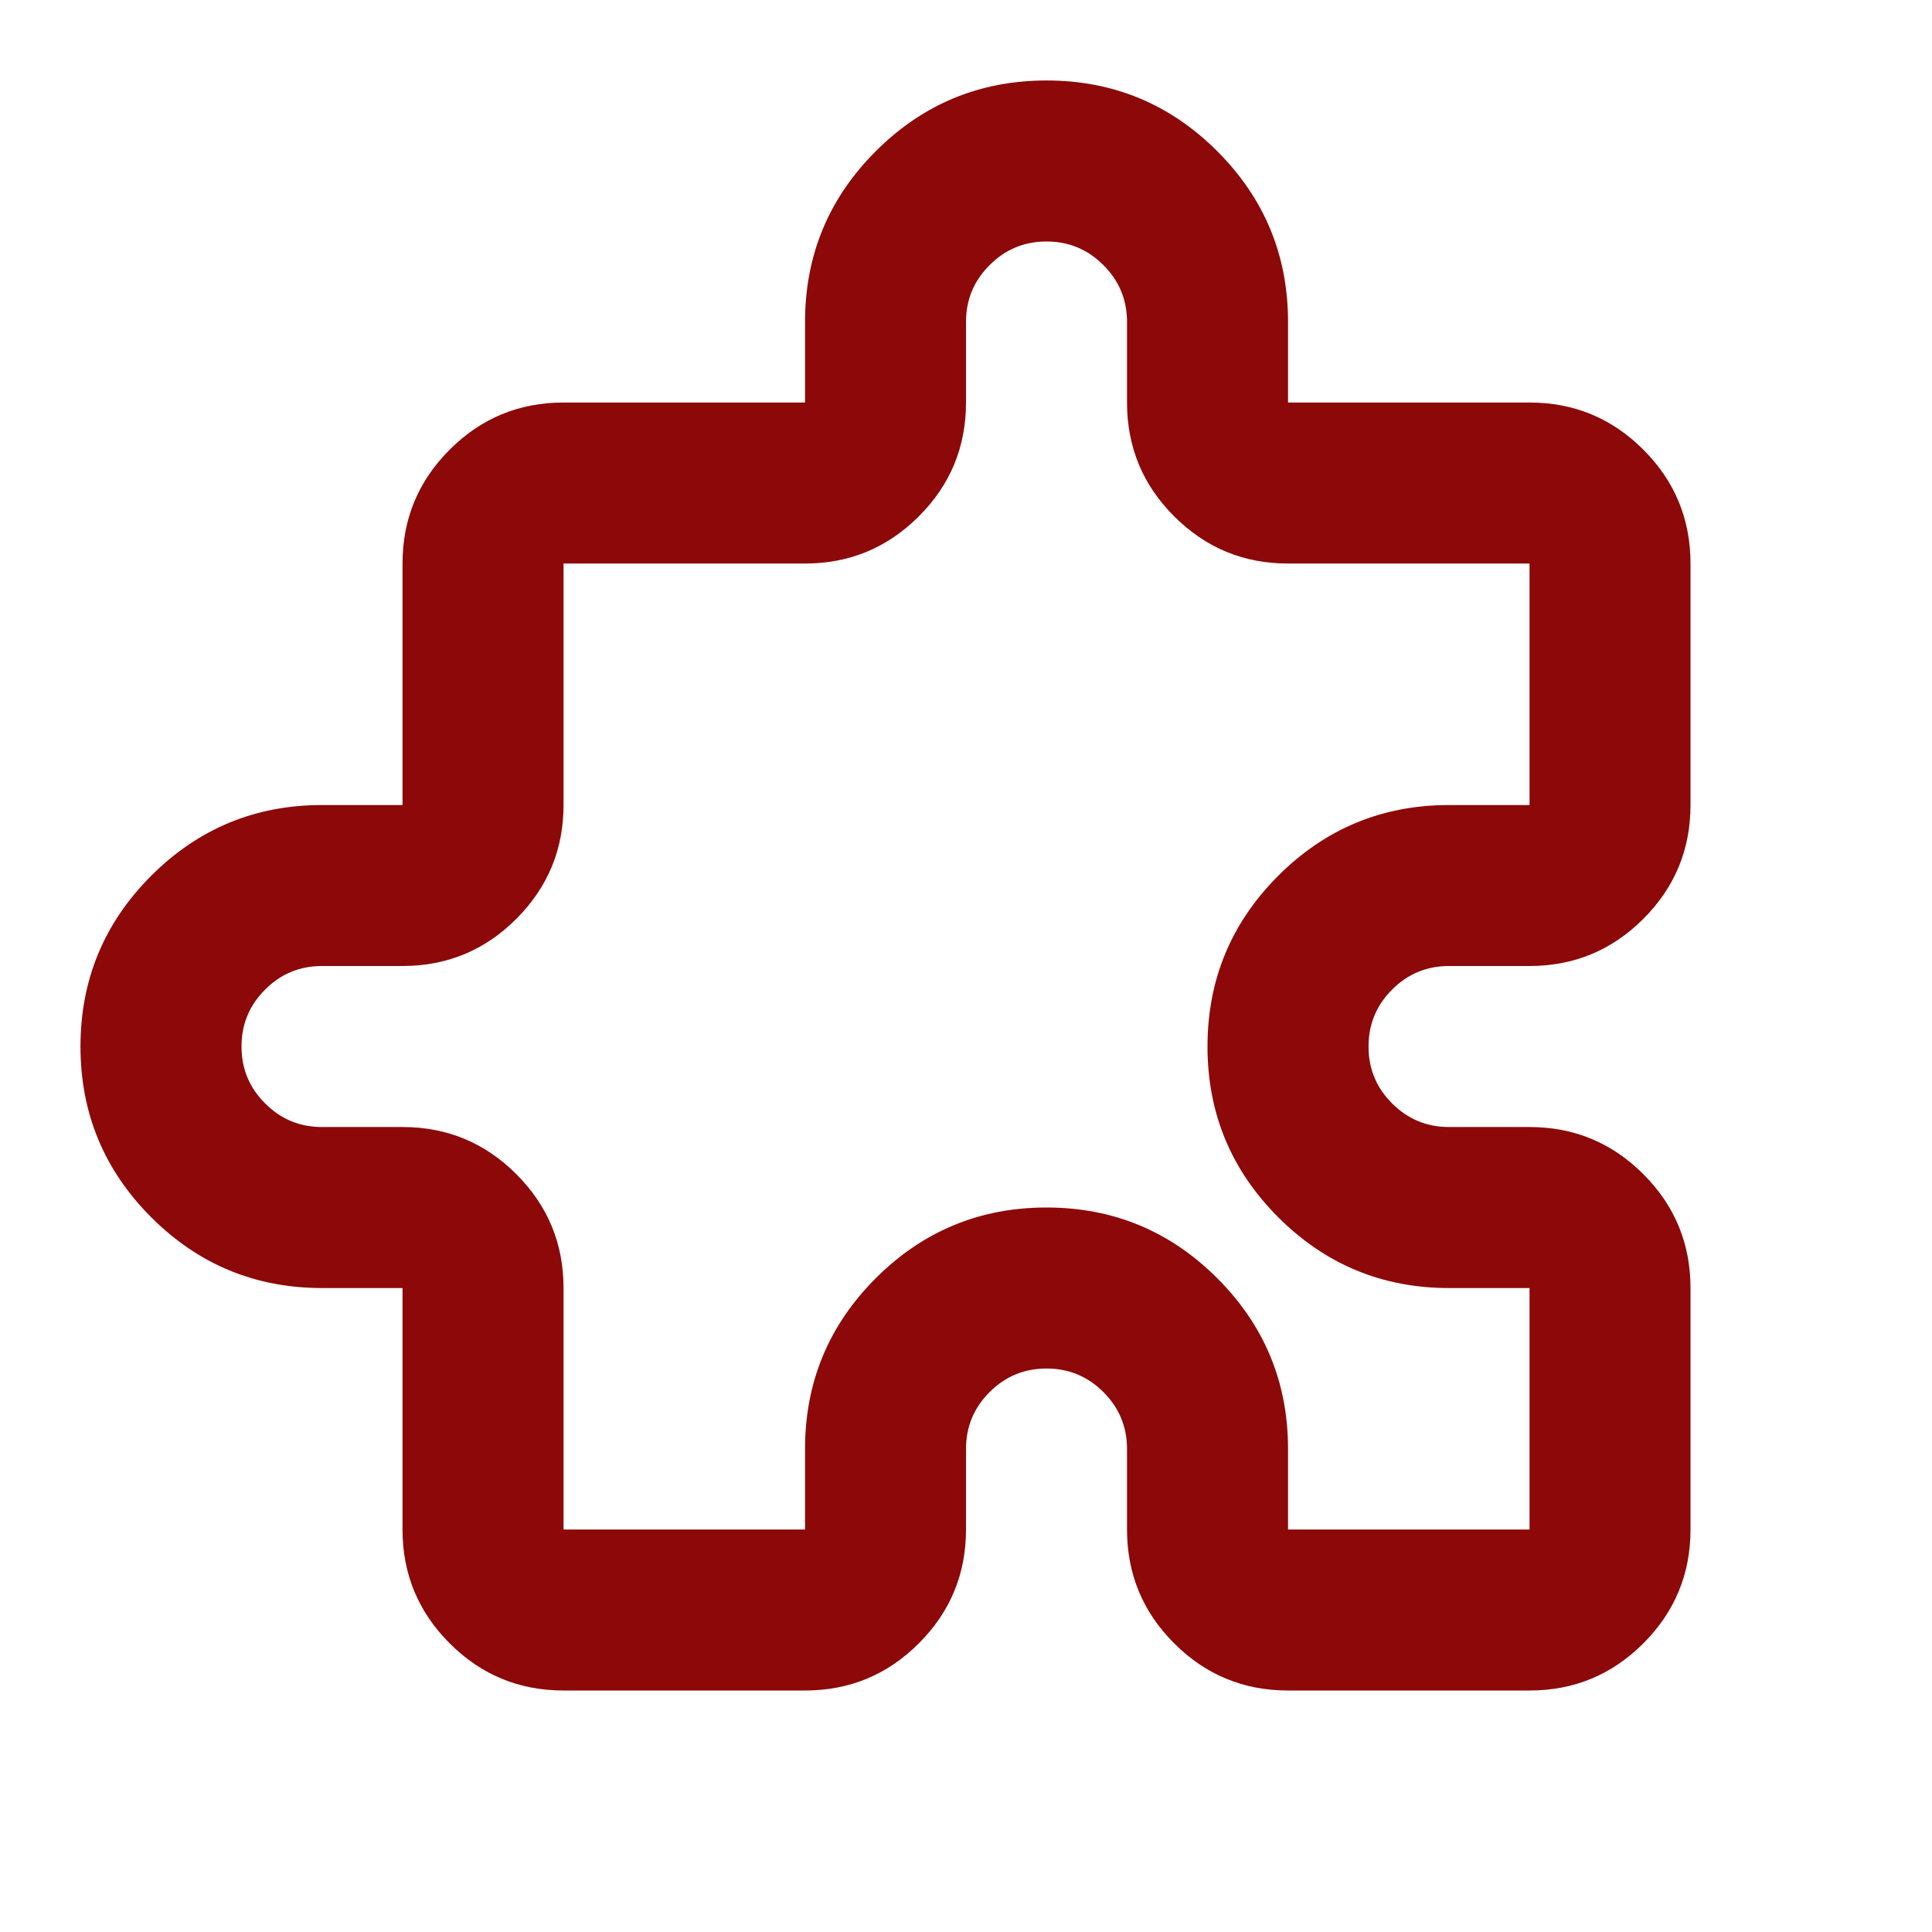 <svg width="32" height="32" viewBox="0 0 32 32" fill="none" xmlns="http://www.w3.org/2000/svg">
<g clip-path="url(#clip0_3797_2239)">
<mask id="mask0_3797_2239" style="mask-type:luminance" maskUnits="userSpaceOnUse" x="0" y="0" width="32" height="32">
<path d="M0 0H32V32H0V0Z" fill="white"/>
</mask>
<g mask="url(#mask0_3797_2239)">
<mask id="mask1_3797_2239" style="mask-type:luminance" maskUnits="userSpaceOnUse" x="0" y="0" width="32" height="32">
<path d="M0 0H32V32H0V0Z" fill="white"/>
</mask>
<g mask="url(#mask1_3797_2239)">
<path d="M13.334 5.333C13.334 4.229 13.724 3.286 14.505 2.505C15.286 1.724 16.229 1.333 17.334 1.333C18.438 1.333 19.381 1.724 20.162 2.505C20.943 3.286 21.334 4.229 21.334 5.333V6.667H25.334C26.07 6.667 26.698 6.927 27.219 7.448C27.74 7.969 28 8.597 28 9.334V13.334C28 14.07 27.74 14.698 27.219 15.219C26.698 15.74 26.07 16 25.334 16H24C23.632 16 23.318 16.13 23.057 16.391C22.797 16.651 22.667 16.965 22.667 17.334C22.667 17.702 22.797 18.016 23.057 18.276C23.318 18.537 23.632 18.667 24 18.667H25.334C26.07 18.667 26.698 18.927 27.219 19.448C27.74 19.969 28 20.597 28 21.334V25.334C28 26.07 27.74 26.698 27.219 27.219C26.698 27.74 26.07 28 25.334 28H21.334C20.597 28 19.969 27.74 19.448 27.219C18.927 26.698 18.667 26.07 18.667 25.334V24C18.667 23.632 18.537 23.318 18.276 23.057C18.016 22.797 17.702 22.667 17.334 22.667C16.965 22.667 16.651 22.797 16.391 23.057C16.13 23.318 16 23.632 16 24V25.334C16 26.07 15.74 26.698 15.219 27.219C14.698 27.74 14.07 28 13.334 28H9.334C8.597 28 7.969 27.74 7.448 27.219C6.927 26.698 6.667 26.07 6.667 25.334V21.334H5.333C4.229 21.334 3.286 20.943 2.505 20.162C1.724 19.381 1.333 18.438 1.333 17.334C1.333 16.229 1.724 15.286 2.505 14.505C3.286 13.724 4.229 13.334 5.333 13.334H6.667V9.334C6.667 8.597 6.927 7.969 7.448 7.448C7.969 6.927 8.597 6.667 9.334 6.667H13.334V5.333ZM16 5.333V6.667C16 7.403 15.74 8.032 15.219 8.552C14.698 9.073 14.07 9.334 13.334 9.334H9.334V13.334C9.334 14.07 9.073 14.698 8.552 15.219C8.032 15.74 7.403 16 6.667 16H5.333C4.965 16 4.651 16.13 4.391 16.391C4.13 16.651 4 16.965 4 17.334C4 17.702 4.13 18.016 4.391 18.276C4.651 18.537 4.965 18.667 5.333 18.667H6.667C7.403 18.667 8.032 18.927 8.552 19.448C9.073 19.969 9.334 20.597 9.334 21.334V25.334H13.334V24C13.334 22.896 13.724 21.953 14.505 21.172C15.286 20.391 16.229 20 17.334 20C18.438 20 19.381 20.391 20.162 21.172C20.943 21.953 21.334 22.896 21.334 24V25.334H25.334V21.334H24C22.896 21.334 21.953 20.943 21.172 20.162C20.391 19.381 20 18.438 20 17.334C20 16.229 20.391 15.286 21.172 14.505C21.953 13.724 22.896 13.334 24 13.334H25.334V9.334H21.334C20.597 9.334 19.969 9.073 19.448 8.552C18.927 8.032 18.667 7.403 18.667 6.667V5.333C18.667 4.965 18.537 4.651 18.276 4.391C18.016 4.13 17.702 4 17.334 4C16.965 4 16.651 4.13 16.391 4.391C16.13 4.651 16 4.965 16 5.333Z" fill="#8D0808"/>
</g>
</g>
</g>
<defs>
<clipPath id="clip0_3797_2239">
<rect width="32" height="32" fill="white"/>
</clipPath>
</defs>
</svg>
